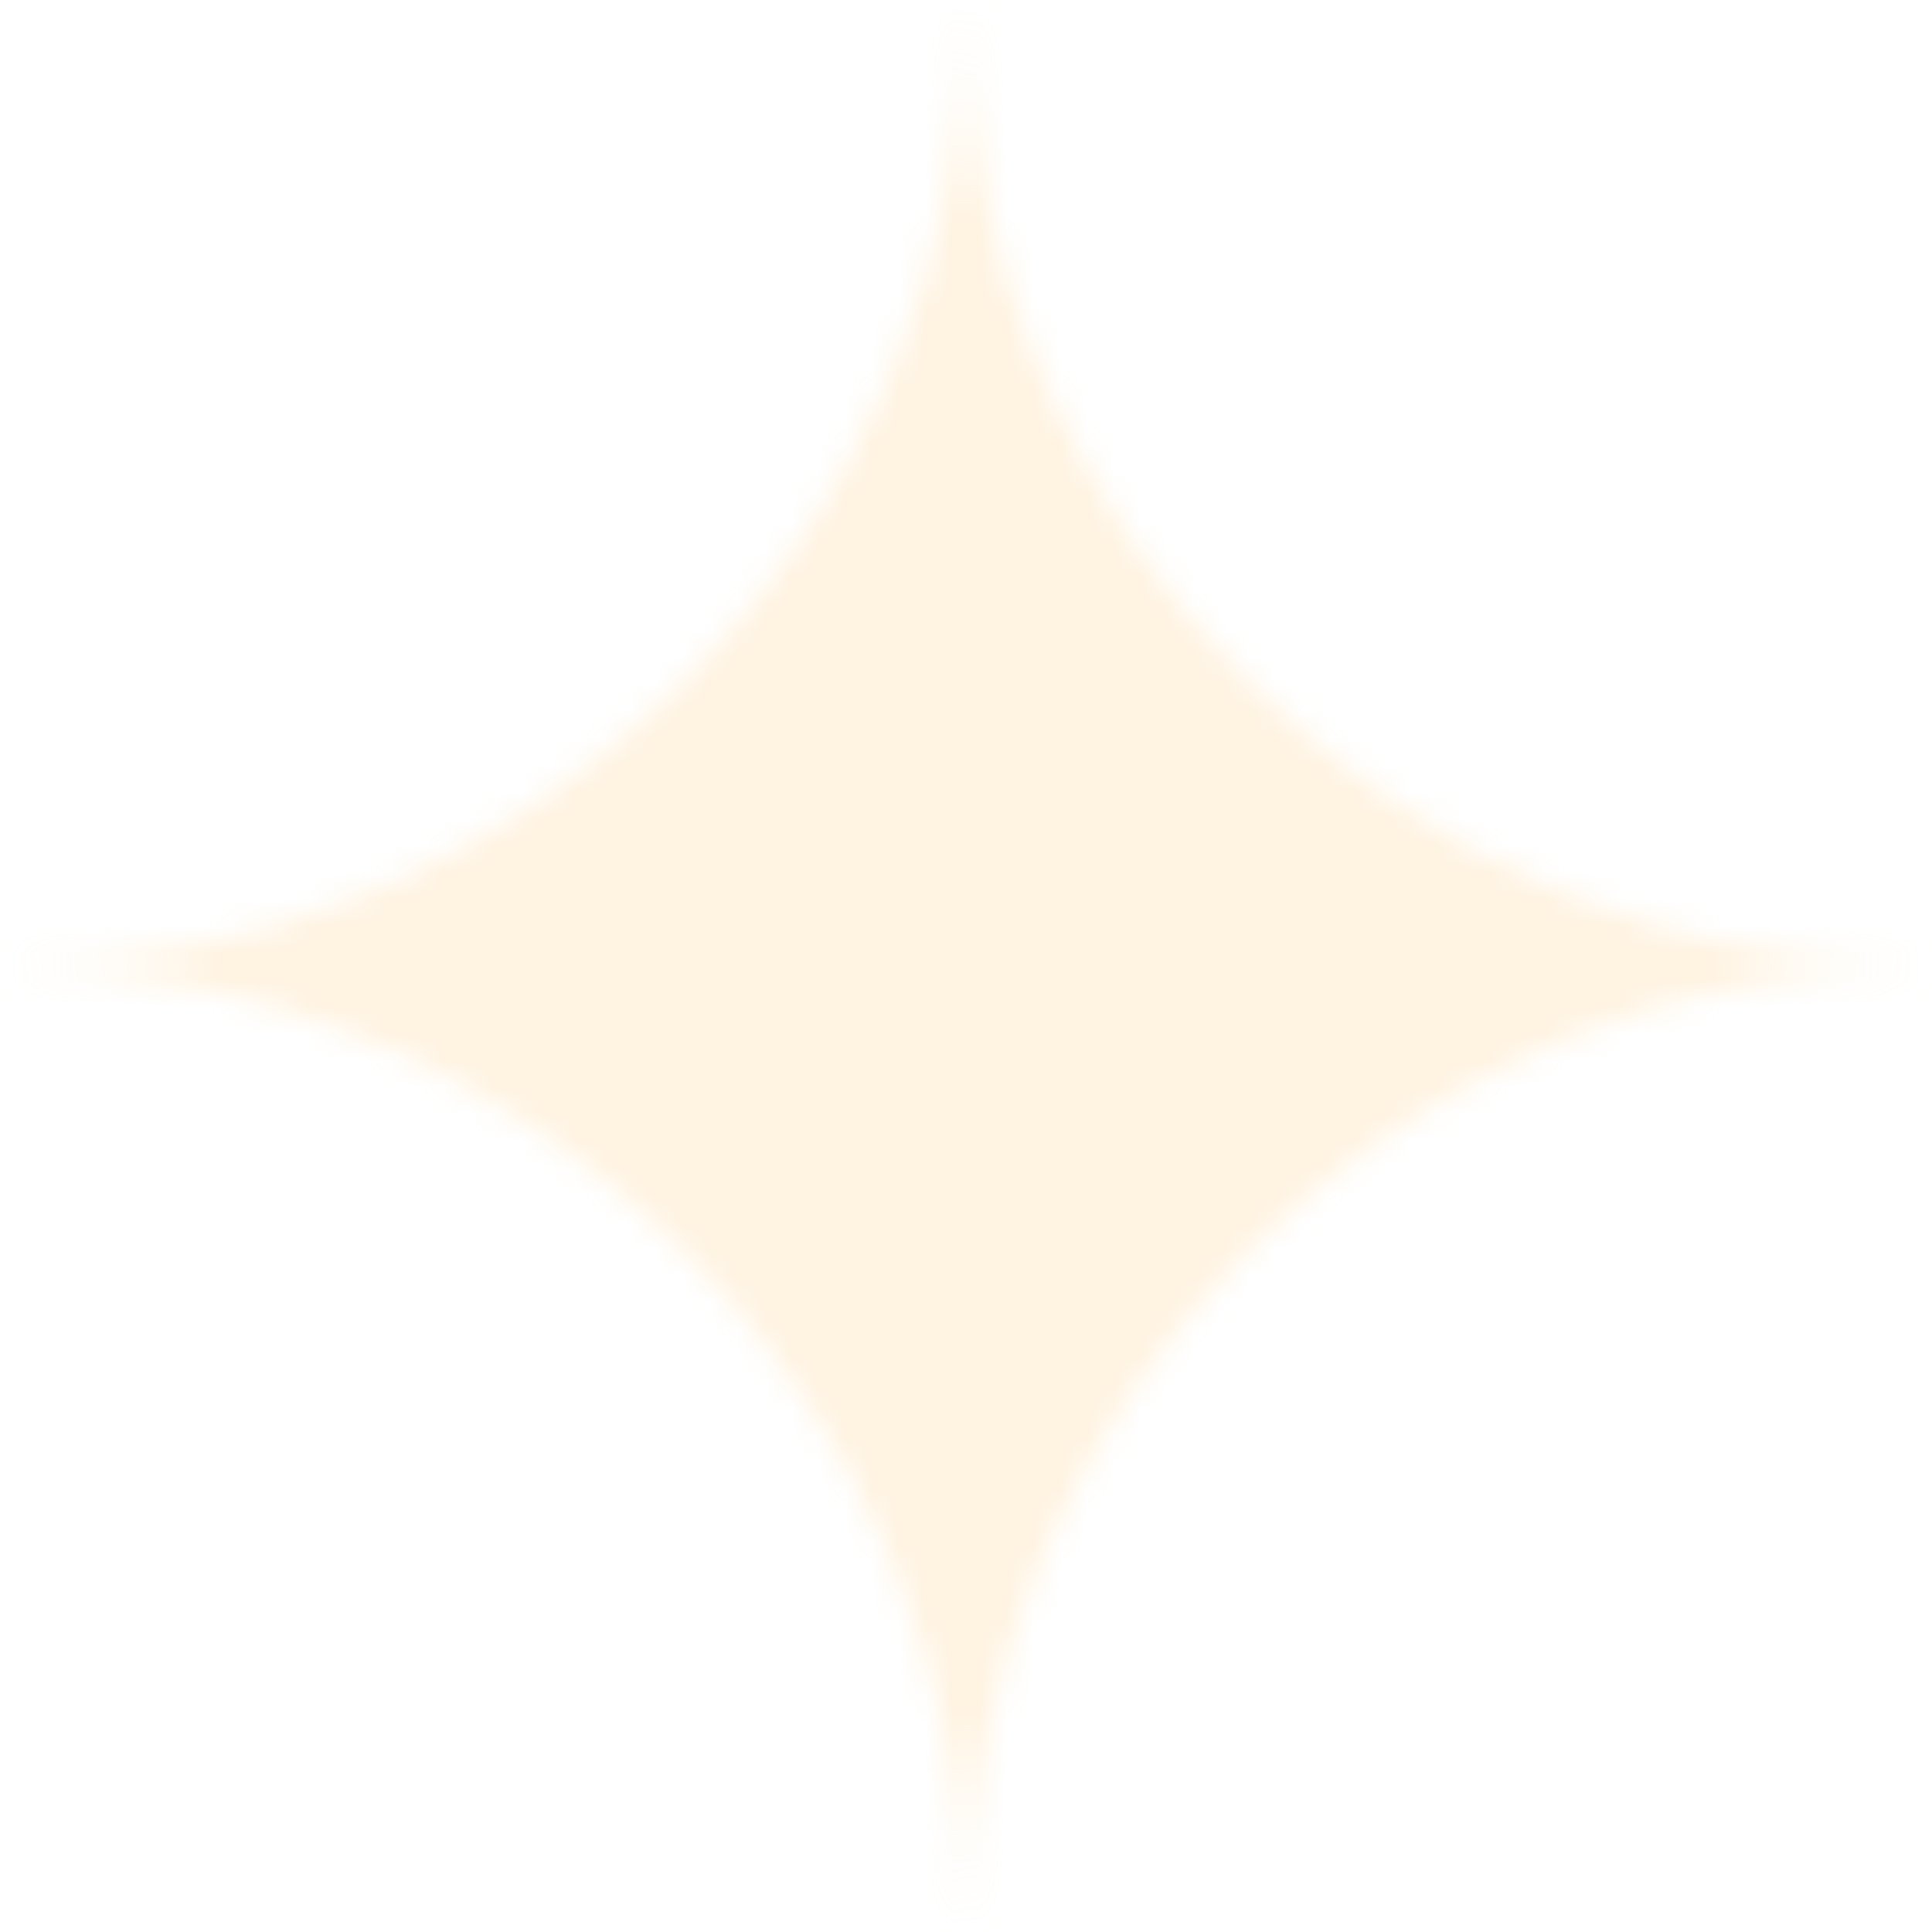 <?xml version="1.0" encoding="UTF-8"?> <svg xmlns="http://www.w3.org/2000/svg" width="72" height="72" viewBox="0 0 72 72" fill="none"><g opacity="0.25" filter="url(#filter0_ii_140_571)"><mask id="mask0_140_571" style="mask-type:alpha" maskUnits="userSpaceOnUse" x="0" y="0" width="72" height="72"><path d="M36 0C36.014 19.876 52.124 35.986 72 36C52.124 36.014 36.014 52.124 36 72C35.986 52.124 19.876 36.014 0 36C19.876 35.986 35.986 19.876 36 0Z" fill="white"></path></mask><g mask="url(#mask0_140_571)"><rect width="72" height="90" transform="matrix(0 1 1 0 -9 0)" fill="#FFD089"></rect></g></g><defs><filter id="filter0_ii_140_571" x="-6" y="-6" width="82" height="82" filterUnits="userSpaceOnUse" color-interpolation-filters="sRGB"><feFlood flood-opacity="0" result="BackgroundImageFix"></feFlood><feBlend mode="normal" in="SourceGraphic" in2="BackgroundImageFix" result="shape"></feBlend><feColorMatrix in="SourceAlpha" type="matrix" values="0 0 0 0 0 0 0 0 0 0 0 0 0 0 0 0 0 0 127 0" result="hardAlpha"></feColorMatrix><feOffset dx="-6" dy="-6"></feOffset><feGaussianBlur stdDeviation="4"></feGaussianBlur><feComposite in2="hardAlpha" operator="arithmetic" k2="-1" k3="1"></feComposite><feColorMatrix type="matrix" values="0 0 0 0 0 0 0 0 0 0 0 0 0 0 0 0 0 0 0.2 0"></feColorMatrix><feBlend mode="normal" in2="shape" result="effect1_innerShadow_140_571"></feBlend><feColorMatrix in="SourceAlpha" type="matrix" values="0 0 0 0 0 0 0 0 0 0 0 0 0 0 0 0 0 0 127 0" result="hardAlpha"></feColorMatrix><feOffset dx="6" dy="6"></feOffset><feGaussianBlur stdDeviation="2"></feGaussianBlur><feComposite in2="hardAlpha" operator="arithmetic" k2="-1" k3="1"></feComposite><feColorMatrix type="matrix" values="0 0 0 0 1 0 0 0 0 1 0 0 0 0 1 0 0 0 0.25 0"></feColorMatrix><feBlend mode="normal" in2="effect1_innerShadow_140_571" result="effect2_innerShadow_140_571"></feBlend></filter></defs></svg> 